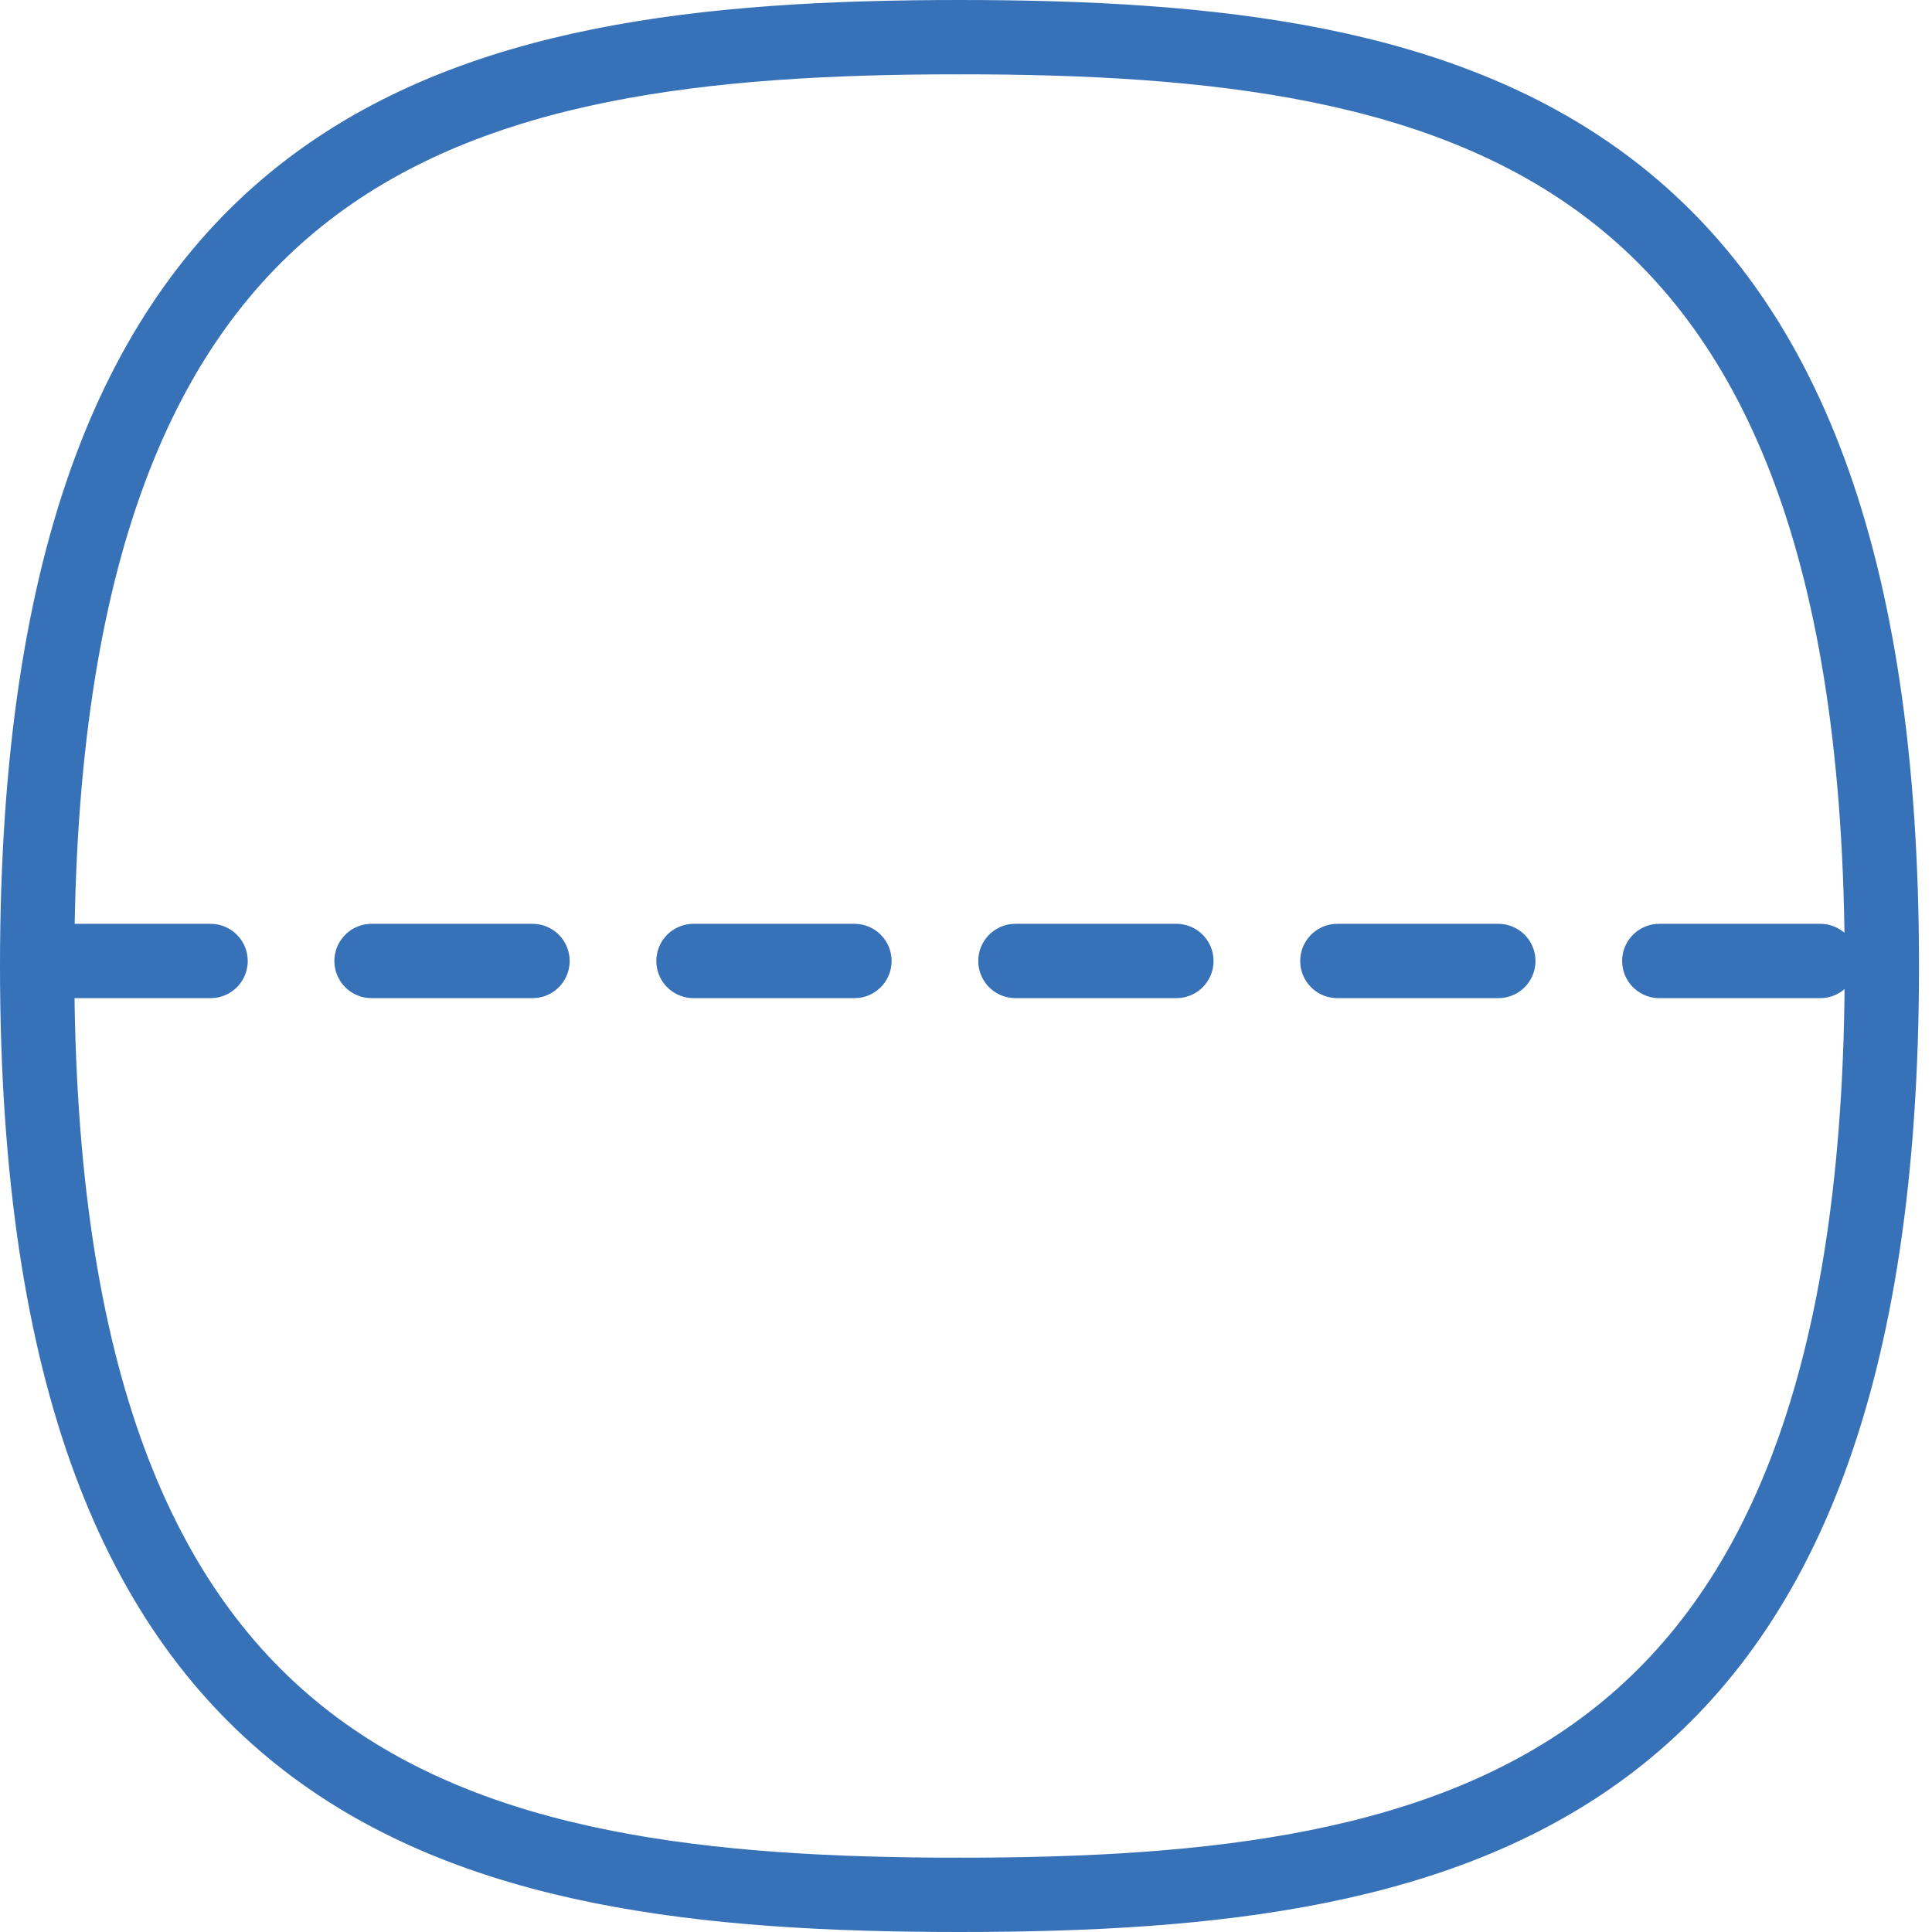 <?xml version="1.0" encoding="utf-8"?>
<!-- Generator: Adobe Illustrator 23.0.1, SVG Export Plug-In . SVG Version: 6.00 Build 0)  -->
<svg version="1.1" id="Layer_1" 
    xmlns="http://www.w3.org/2000/svg" 
    xmlns:xlink="http://www.w3.org/1999/xlink" x="0px" y="0px" viewBox="0 0 104 104" width="104" height="104" style="enable-background:new 0 0 104 104;" xml:space="preserve">
    <style type="text/css">
	
		.st0{fill-rule:evenodd;clip-rule:evenodd;fill:none;stroke:#3772B8;stroke-width:4;stroke-linecap:round;stroke-linejoin:round;stroke-miterlimit:10;}
	
		.st1{fill-rule:evenodd;clip-rule:evenodd;fill:none;stroke:#3772B8;stroke-width:4;stroke-linecap:round;stroke-linejoin:round;stroke-miterlimit:10;stroke-dasharray:8.665;}
    </style>
    <path class="st0" d="M51.66,2C24.24,2,2,7.32,2,52c0,44.68,22.24,50,49.66,50"/>
    <path class="st0" d="M51.64,2c27.43,0,49.66,5.32,49.66,50c0,44.68-22.24,50-49.66,50"/>
    <path class="st1" d="M2.67,51.73H102"/>
</svg>
